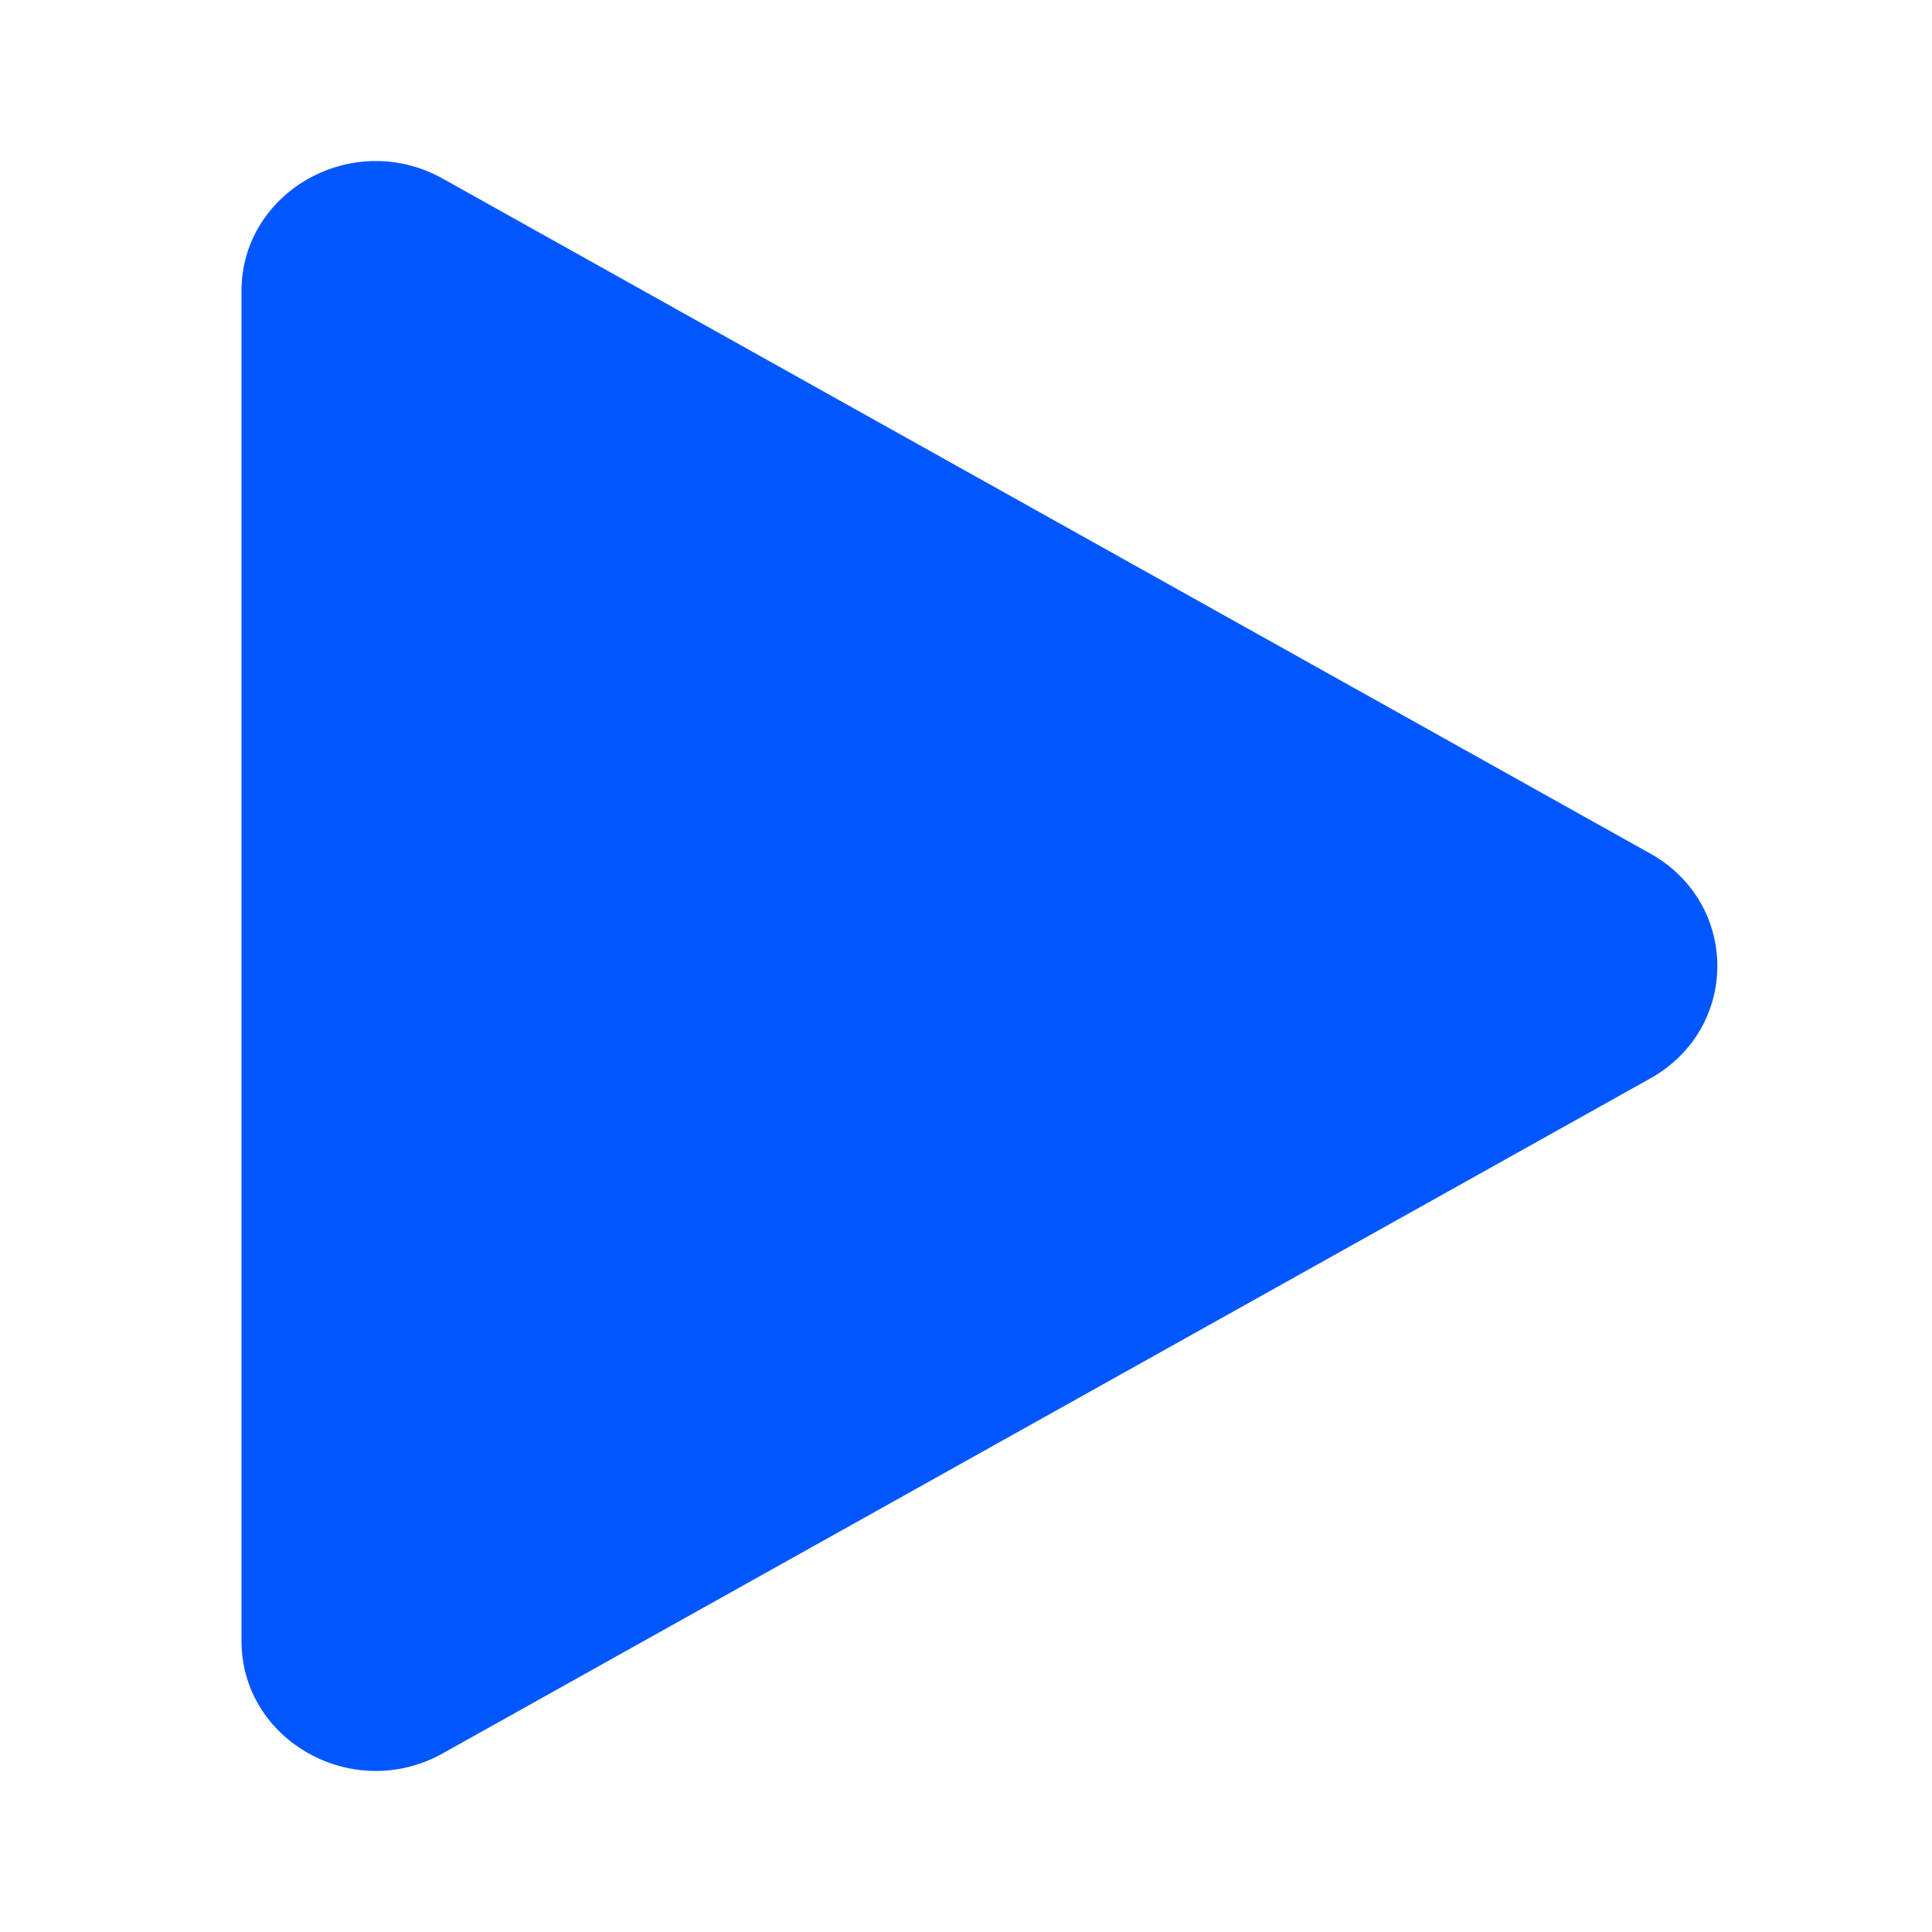 <svg width="24" height="24" viewBox="0 0 24 24" fill="none" xmlns="http://www.w3.org/2000/svg">
<path d="M20.5 10.603C21.611 11.224 21.611 12.776 20.5 13.397L5.5 21.781C4.389 22.402 3 21.626 3 20.384L3 3.616C3 2.374 4.389 1.598 5.5 2.219L20.5 10.603Z" fill="#0057FF"/>
</svg>
